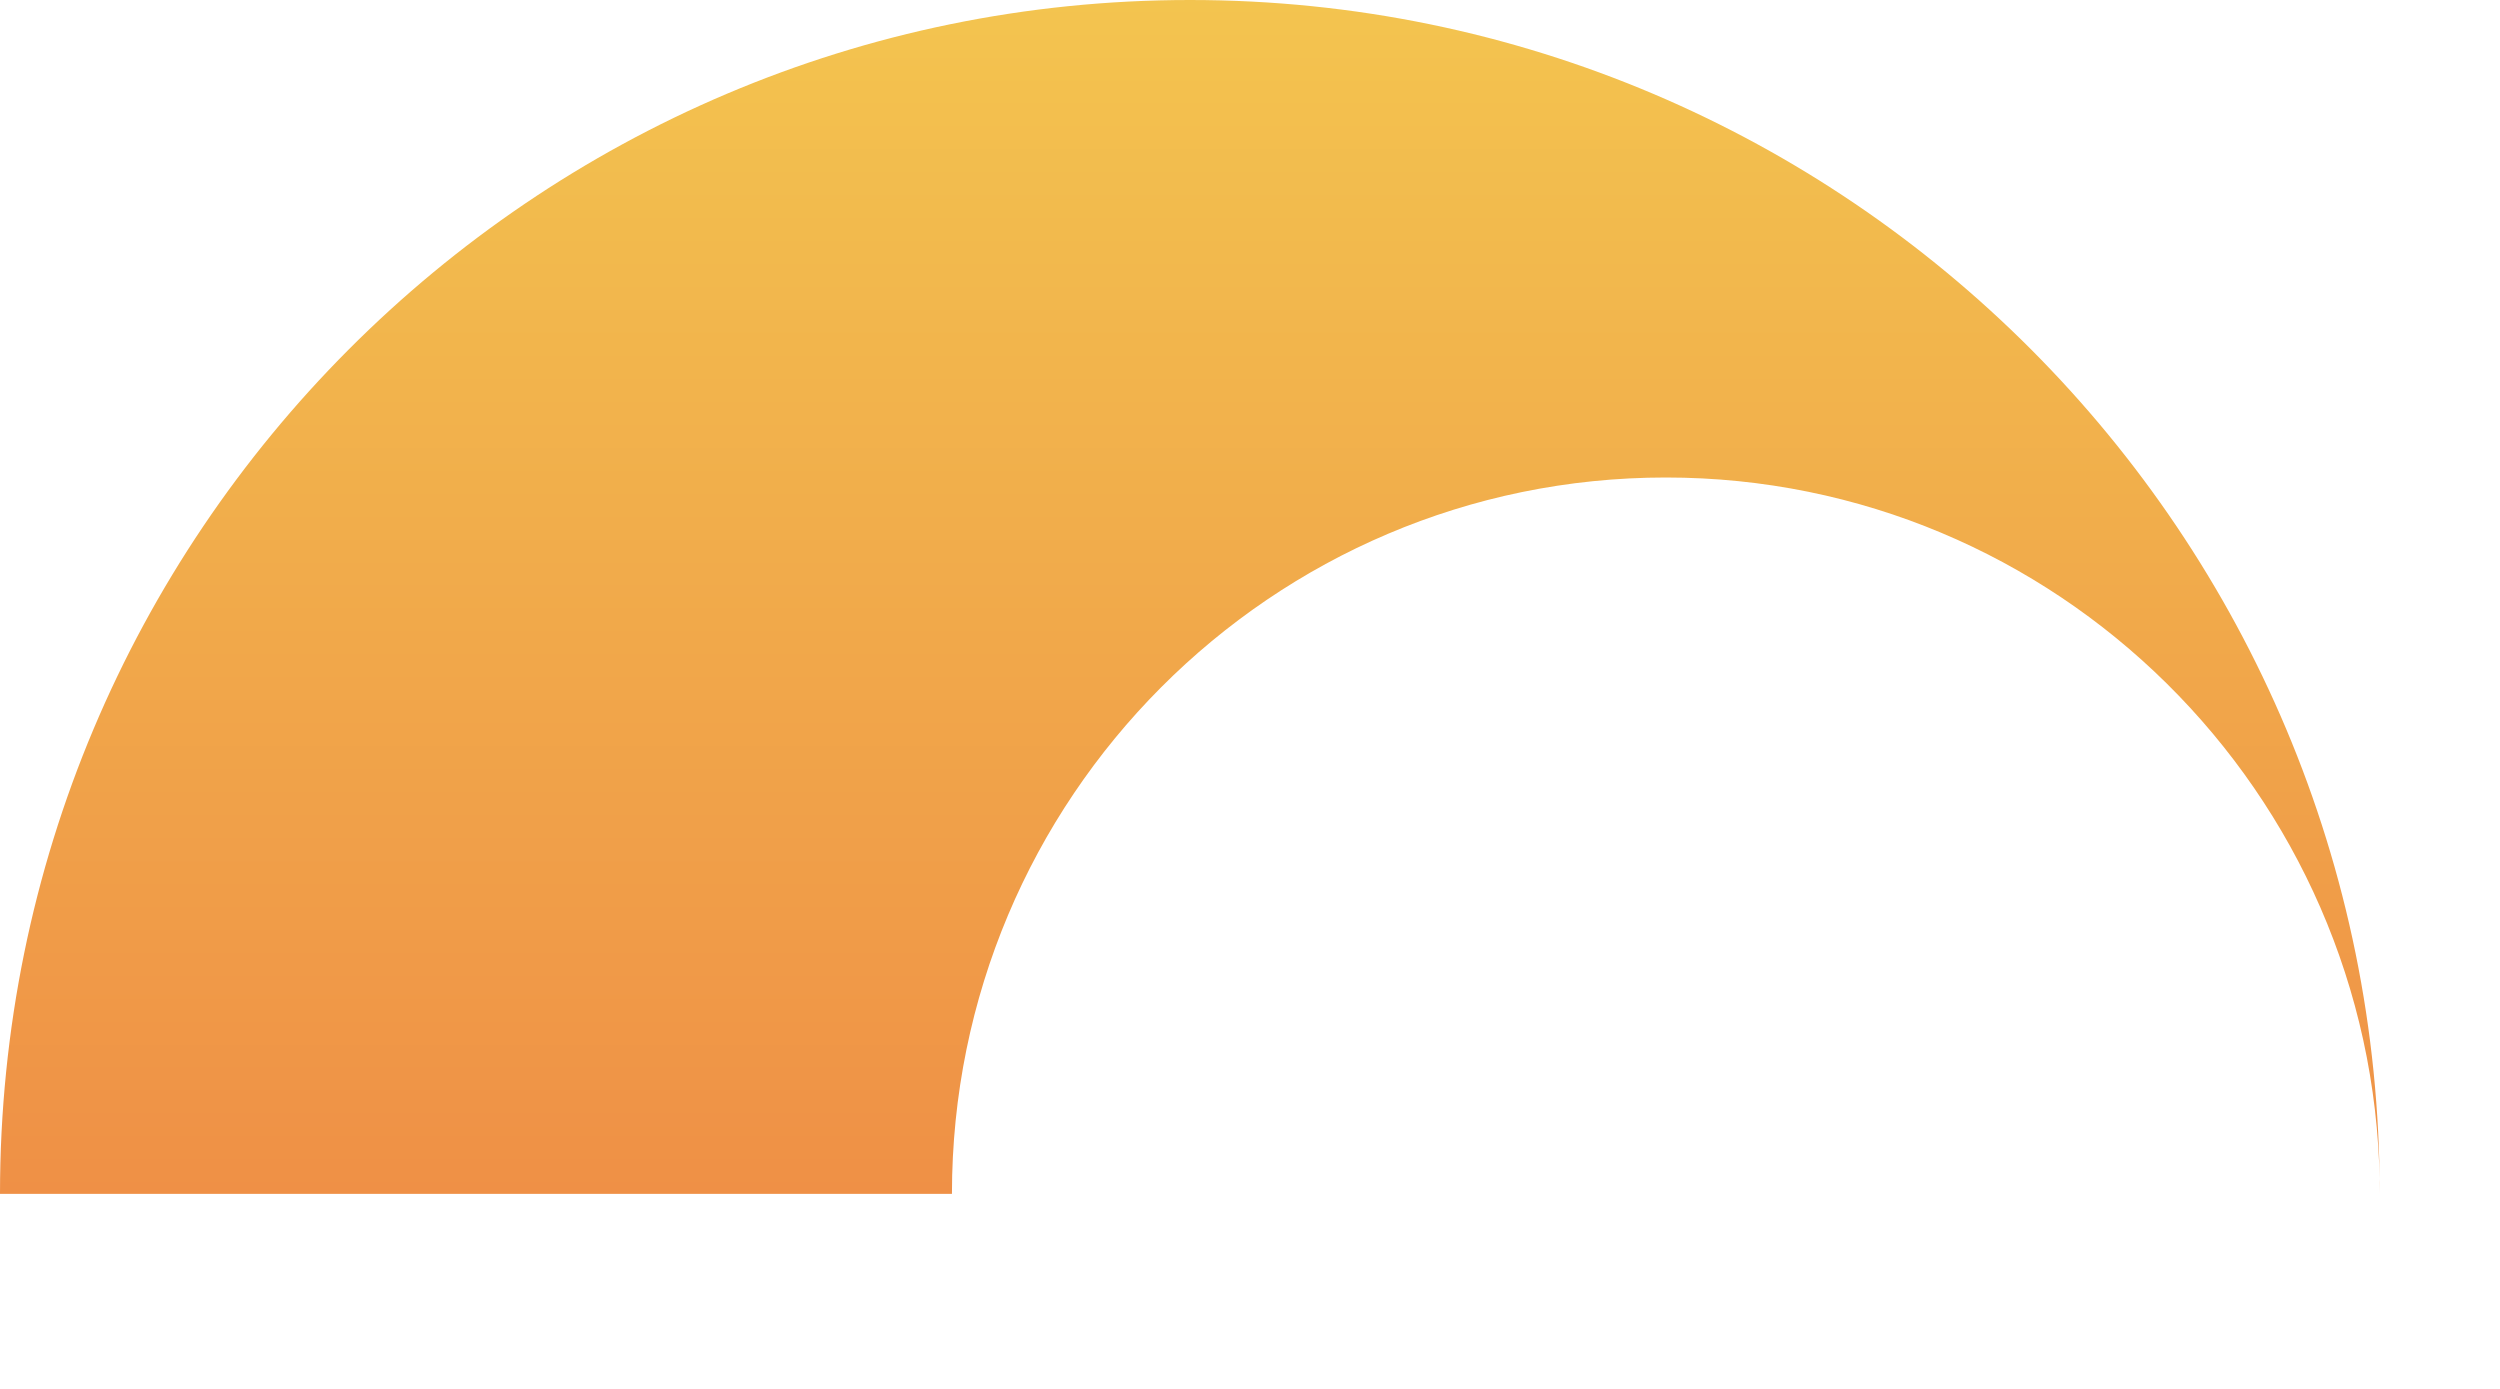 <?xml version="1.0" encoding="utf-8"?>
<svg xmlns="http://www.w3.org/2000/svg" fill="none" height="100%" overflow="visible" preserveAspectRatio="none" style="display: block;" viewBox="0 0 9 5" width="100%">
<path clip-rule="evenodd" d="M5.997 1.719C7.402 1.719 8.544 2.851 8.567 4.256L8.567 4.298C8.567 1.924 6.65 0 4.284 0C1.918 0 0 1.924 0 4.298H3.427C3.427 2.874 4.578 1.719 5.997 1.719Z" fill="url(#paint0_linear_0_1078)" fill-rule="evenodd" id="Vector"/>
<defs>
<linearGradient gradientUnits="userSpaceOnUse" id="paint0_linear_0_1078" x1="1.74" x2="1.74" y1="4.298" y2="0">
<stop stop-color="#EF9046"/>
<stop offset="1" stop-color="#F3C44F"/>
</linearGradient>
</defs>
</svg>
